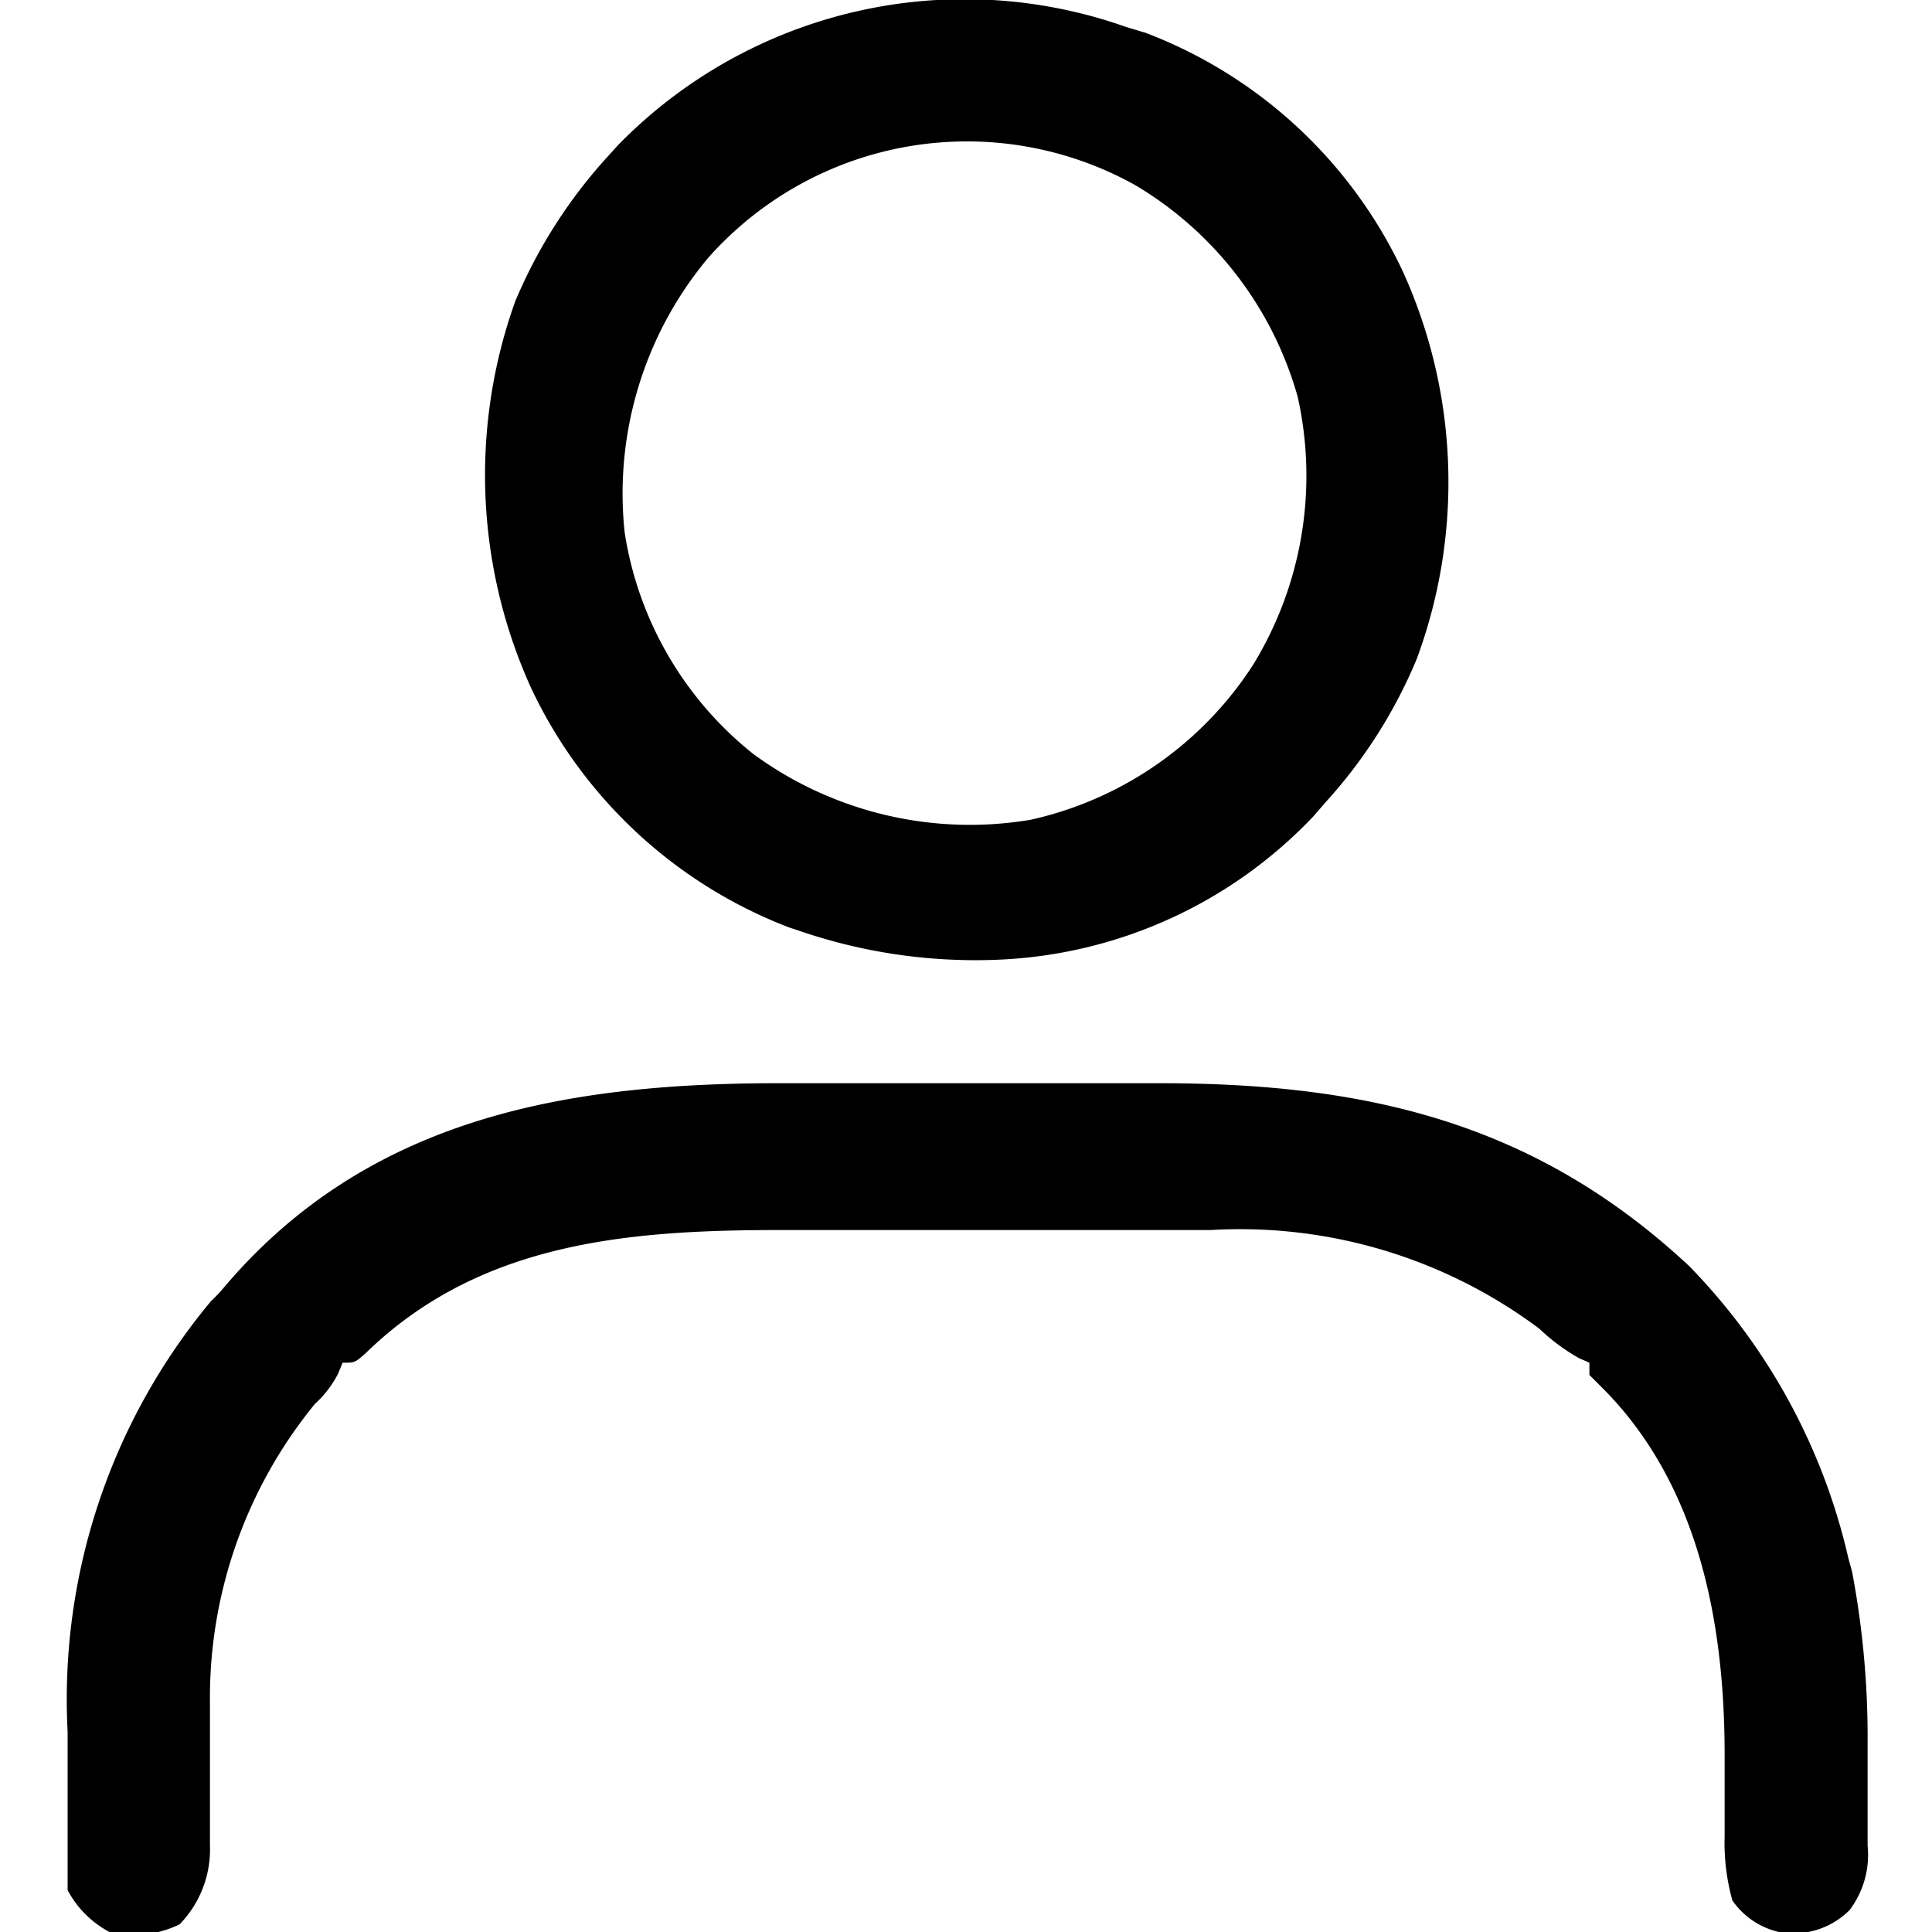 <svg xmlns="http://www.w3.org/2000/svg" viewBox="0 0 30 30"><path d="M12.21,16.82H18c3.2,0,5.83.6,8.23,2.84a9.53,9.53,0,0,1,2.47,4.53l.06.22A13.83,13.83,0,0,1,29,27.07c0,.28,0,.55,0,.82v.53c0,.08,0,.16,0,.24a1.42,1.42,0,0,1-.28,1,1.24,1.24,0,0,1-1.05.35,1.21,1.21,0,0,1-.77-.5,3.36,3.36,0,0,1-.12-1V28c0-.25,0-.5,0-.75,0-2-.38-4.18-1.9-5.7l-.2-.2v-.19l-.16-.07a3.12,3.12,0,0,1-.62-.46,7.76,7.76,0,0,0-5.1-1.53H12.12c-2.35,0-4.67.18-6.45,1.92-.16.14-.16.14-.35.14l-.07.17a1.66,1.66,0,0,1-.36.47,7.21,7.21,0,0,0-1.63,4.65c0,.16,0,.32,0,.49s0,.5,0,.75,0,.49,0,.74v.22a1.67,1.67,0,0,1-.47,1.23A1.61,1.61,0,0,1,1.7,30a1.57,1.57,0,0,1-.65-.65c0-.28,0-.56,0-.84v-.8c0-.27,0-.54,0-.82A9.65,9.65,0,0,1,3.28,20.2,2.11,2.11,0,0,0,3.47,20C5.75,17.3,8.91,16.81,12.21,16.82Z"></path><path d="M17.49.42l.3.09a7.27,7.27,0,0,1,4,3.72,7.91,7.91,0,0,1,.21,6,7.69,7.69,0,0,1-1.41,2.22l-.19.22a7.15,7.15,0,0,1-4.85,2.23,8.43,8.43,0,0,1-3-.4l-.3-.1a7.32,7.32,0,0,1-4-3.71A8,8,0,0,1,8,4.68,7.82,7.82,0,0,1,9.41,2.46l.19-.21A7.52,7.52,0,0,1,17.49.42ZM11,4a5.7,5.7,0,0,0-1.3,4.27,5.46,5.46,0,0,0,2,3.44A5.69,5.69,0,0,0,16,12.73a5.54,5.54,0,0,0,3.46-2.41,5.62,5.62,0,0,0,.69-4.16,5.58,5.58,0,0,0-2.53-3.29A5.37,5.37,0,0,0,11,4Z"></path></svg>